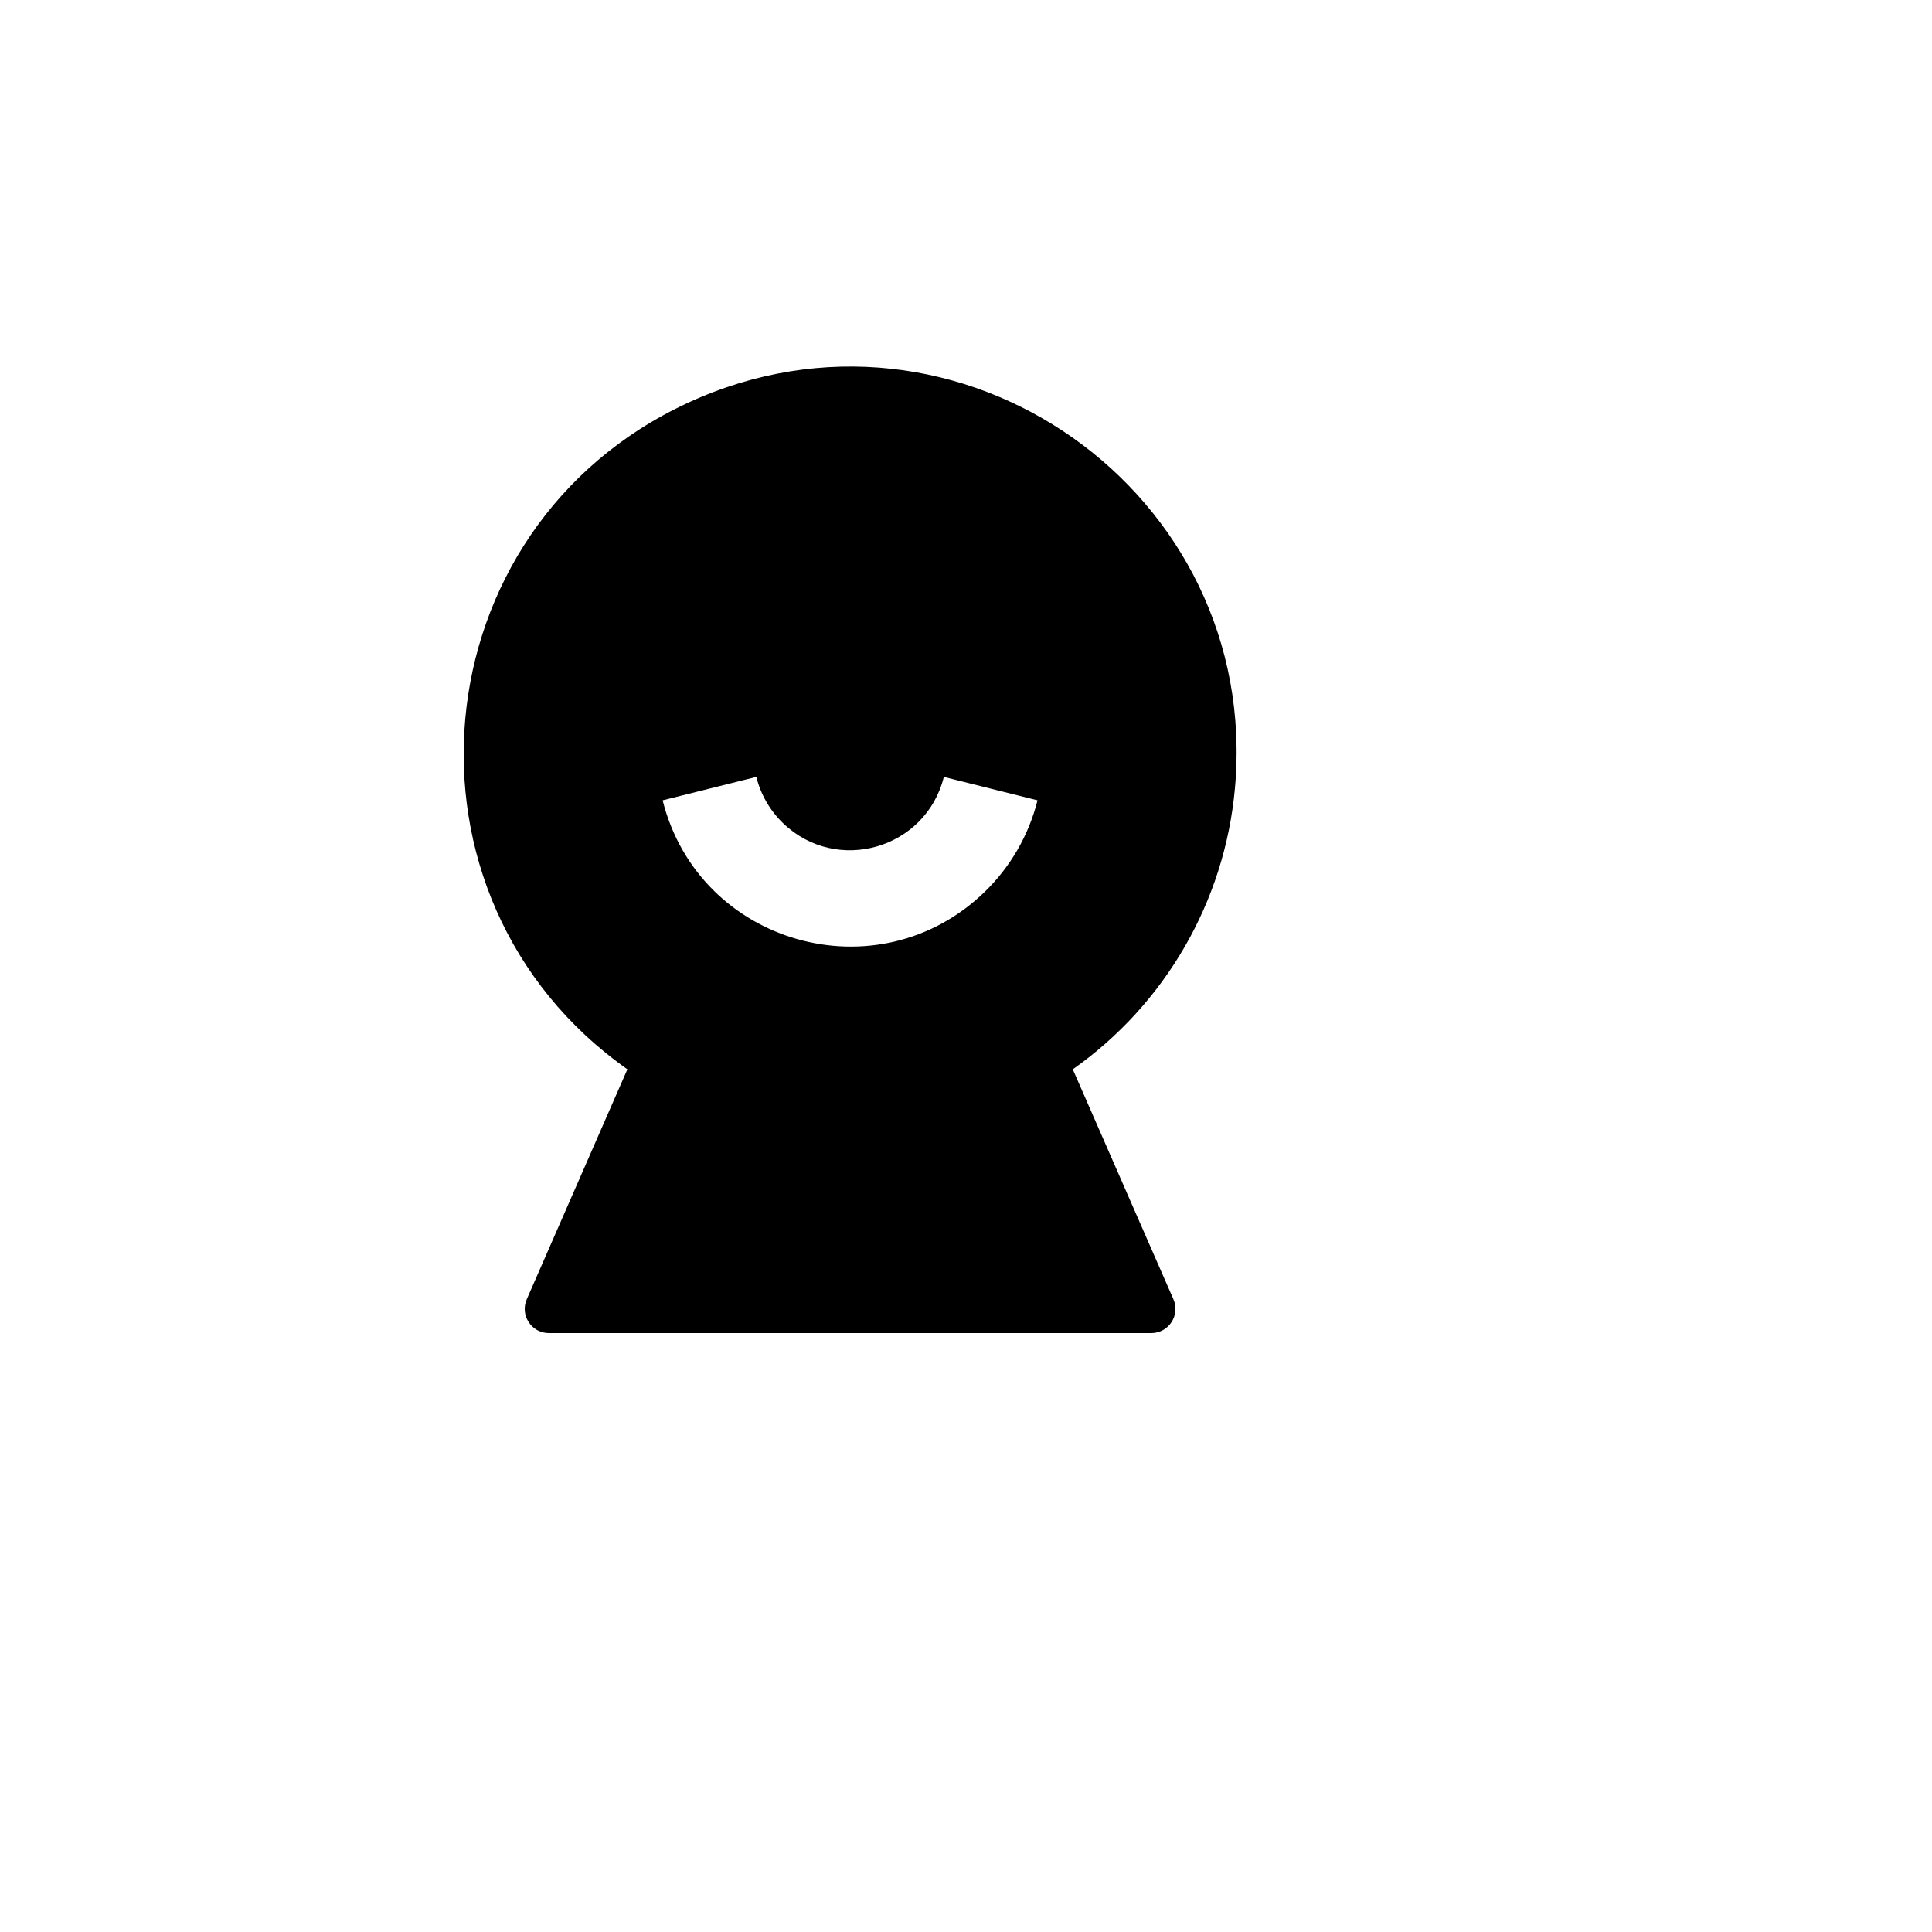 <svg xmlns="http://www.w3.org/2000/svg" version="1.1" xmlns:xlink="http://www.w3.org/1999/xlink" width="100%" height="100%" id="svgWorkerArea" viewBox="-25 -25 625 625" xmlns:idraw="https://idraw.muisca.co" style="background: white;"><defs id="defsdoc"><pattern id="patternBool" x="0" y="0" width="10" height="10" patternUnits="userSpaceOnUse" patternTransform="rotate(35)"><circle cx="5" cy="5" r="4" style="stroke: none;fill: #ff000070;"></circle></pattern></defs><g id="fileImp-262569600" class="cosito"><path id="pathImp-390599390" fill="none" class="grouped" d="M62.5 62.5C62.5 62.5 437.5 62.5 437.5 62.5 437.5 62.5 437.5 437.5 437.5 437.5 437.5 437.5 62.5 437.5 62.5 437.5 62.5 437.5 62.5 62.5 62.5 62.5"></path><path id="pathImp-330626619" class="grouped" d="M177.969 320.922C99.331 265.466 110.214 145.678 197.559 105.304 284.905 64.93 383.202 134.248 374.495 230.079 371.178 266.586 352.005 299.795 322.047 320.922 322.047 320.922 354.594 395.297 354.594 395.297 356.864 400.467 353.069 406.264 347.422 406.25 347.422 406.25 152.578 406.25 152.578 406.25 146.942 406.258 143.152 400.478 145.406 395.312 145.406 395.312 177.953 320.922 177.953 320.922 177.953 320.922 177.969 320.922 177.969 320.922M189.359 233.906C201.106 280.587 258.983 297.047 293.536 263.532 301.881 255.439 307.803 245.18 310.641 233.906 310.641 233.906 280.328 226.328 280.328 226.328 274.528 249.675 245.63 257.988 228.311 241.291 224.083 237.214 221.088 232.028 219.672 226.328 219.672 226.328 189.359 233.906 189.359 233.906 189.359 233.906 189.359 233.906 189.359 233.906"></path></g></svg>